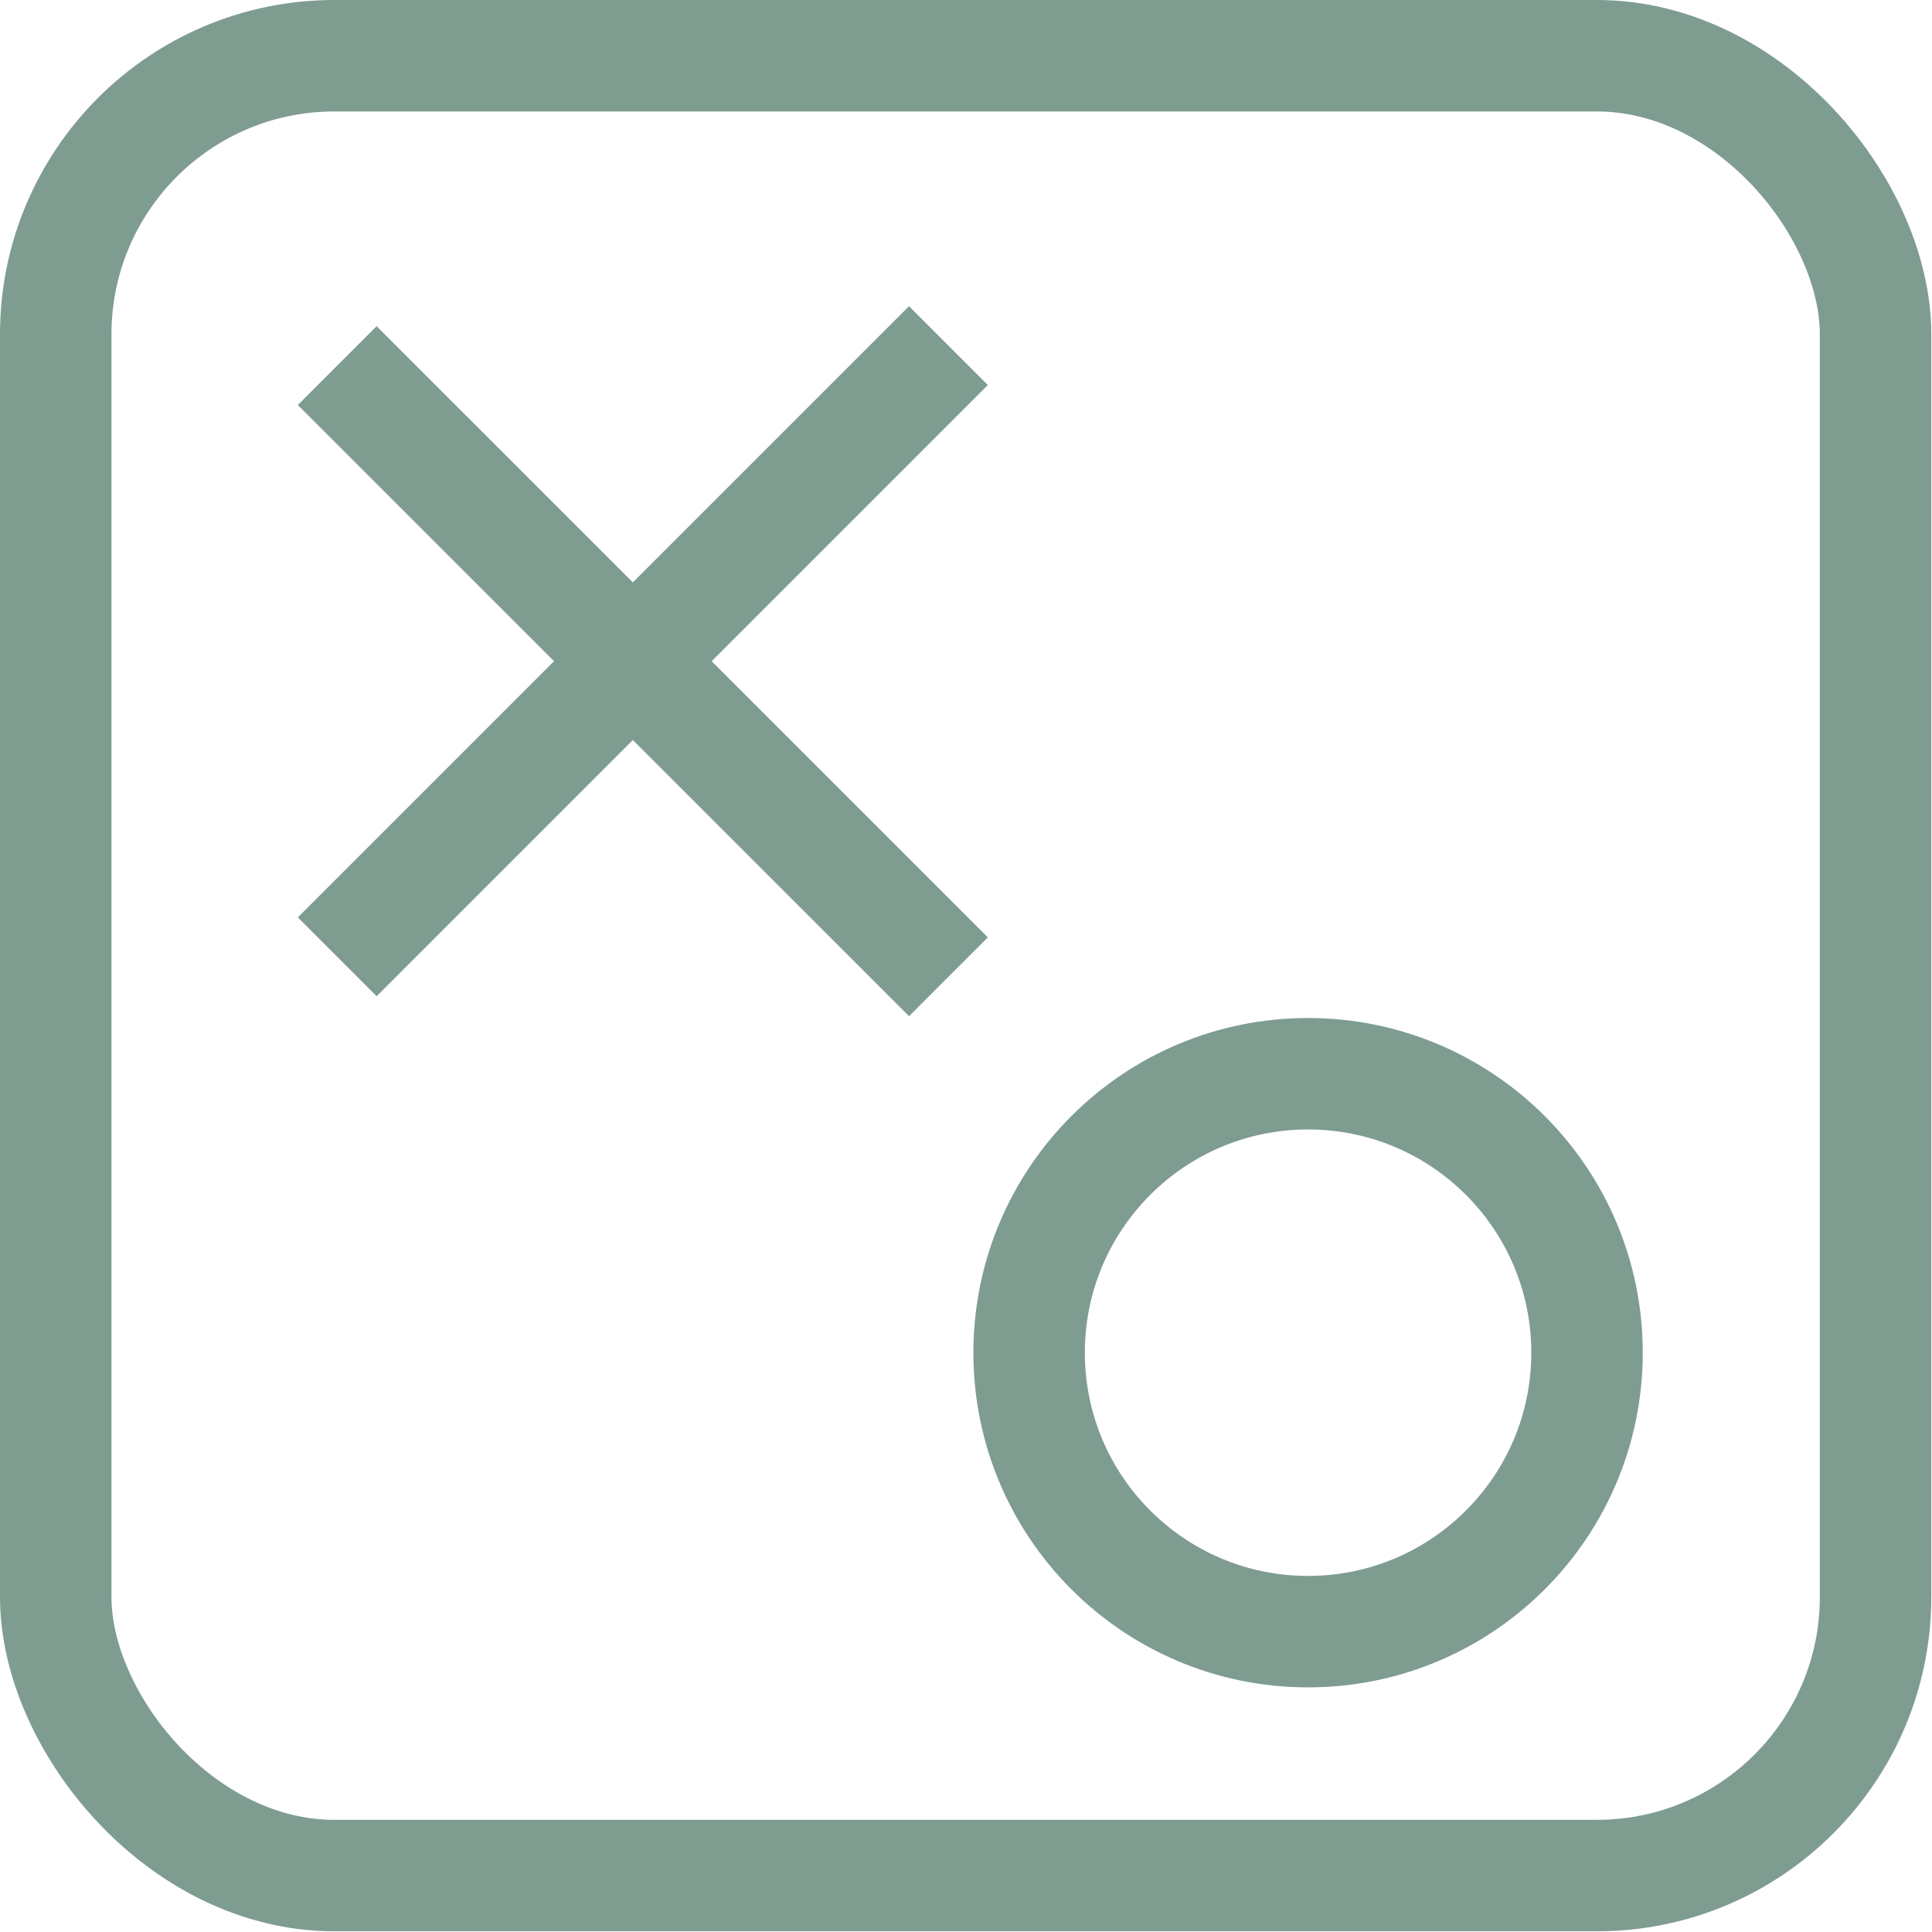 <svg preserveAspectRatio="none" width="100%" height="100%" overflow="visible" style="display: block;" viewBox="0 0 52 52" fill="none" xmlns="http://www.w3.org/2000/svg">
<g id="Homepage/CoreValues/Item/Icon-03">
<rect id="Rectangle 22" x="1.5" y="1.5" width="48.981" height="48.981" rx="7.5" stroke="#7F9C90" stroke-width="3"/>
<circle id="Ellipse 4" cx="35.207" cy="36.408" r="7.508" stroke="#7F9C90" stroke-width="3"/>
<g id="Group 29">
<line id="Line 7" x1="9.076" y1="9.84" x2="25.527" y2="26.29" stroke="#7F9C90" stroke-width="3"/>
<line id="Line 8" x1="25.527" y1="9.303" x2="9.077" y2="25.753" stroke="#7F9C90" stroke-width="3"/>
</g>
</g>
</svg>
